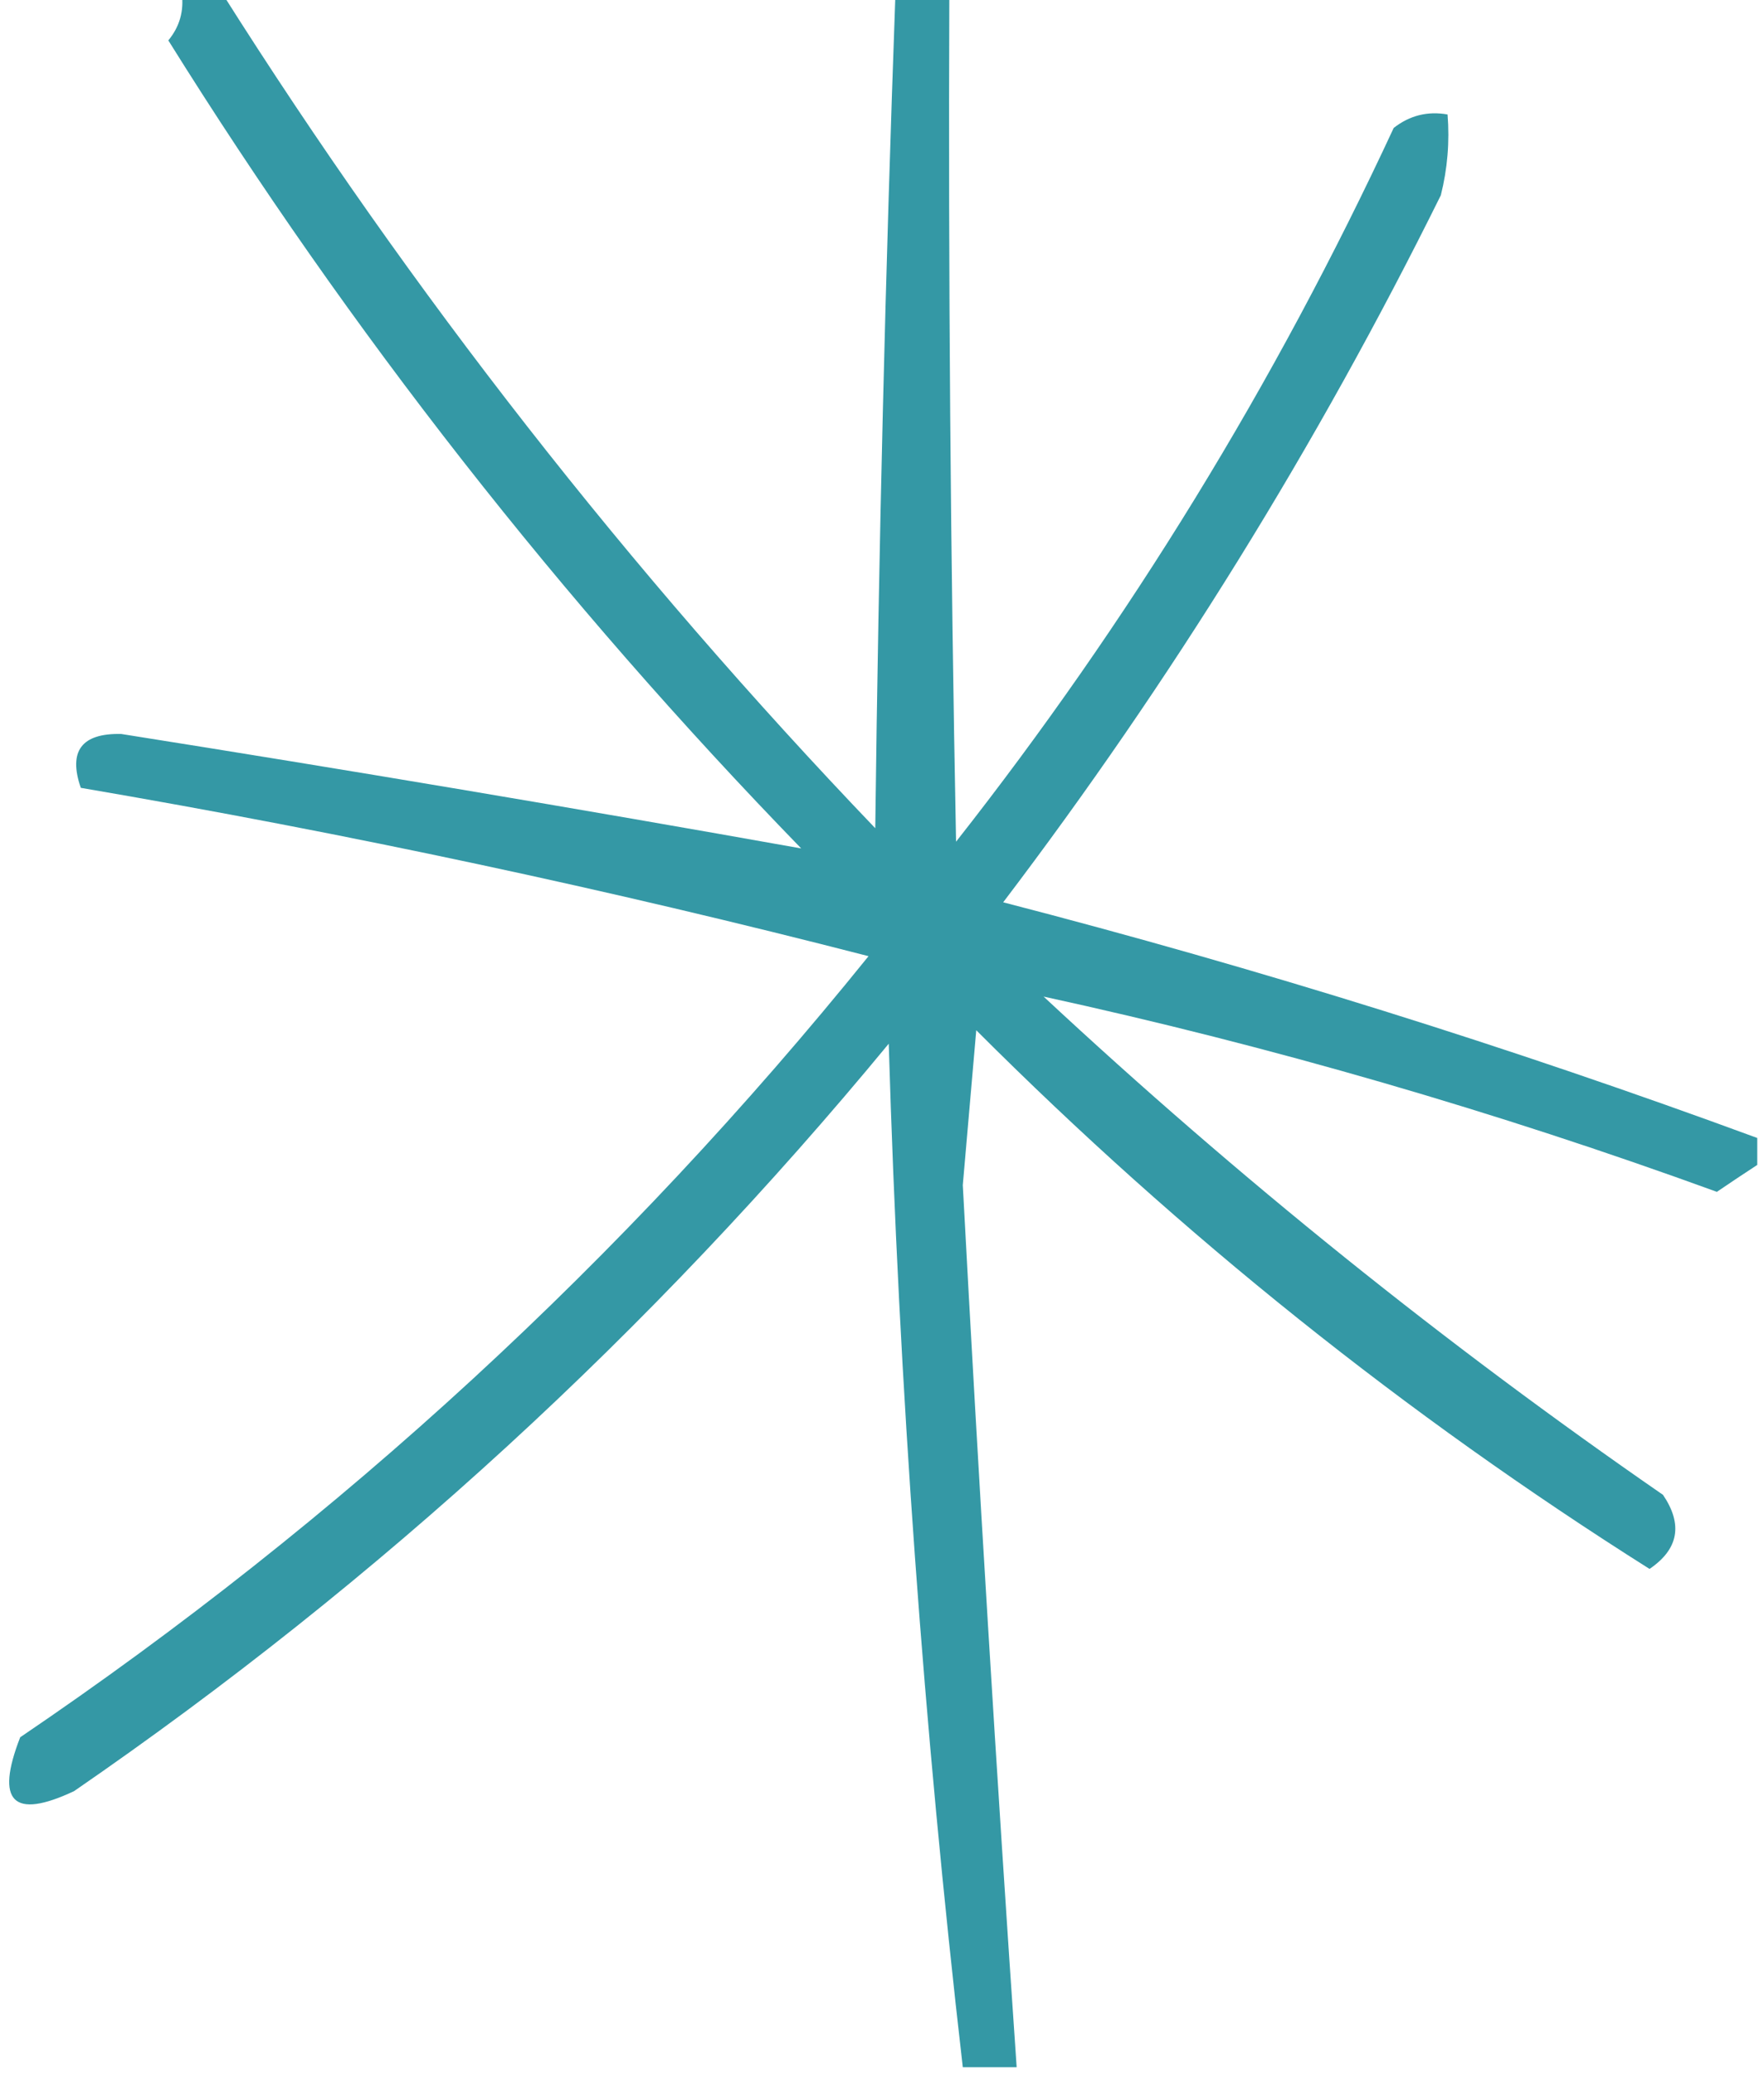 <svg xmlns="http://www.w3.org/2000/svg" xmlns:xlink="http://www.w3.org/1999/xlink" width="131px" height="154px" style="shape-rendering:geometricPrecision; text-rendering:geometricPrecision; image-rendering:optimizeQuality; fill-rule:evenodd; clip-rule:evenodd"><g><path style="opacity:0.818" fill="#088292" d="M 13.5,-0.5 C 14.5,-0.5 15.5,-0.5 16.5,-0.5C 30.544,21.724 46.71,42.391 65,61.5C 65.252,40.819 65.752,20.152 66.5,-0.5C 67.833,-0.5 69.167,-0.5 70.5,-0.5C 70.421,20.405 70.588,41.405 71,62.5C 83.84,46.17 94.674,28.503 103.5,9.5C 104.689,8.571 106.022,8.238 107.5,8.5C 107.662,10.527 107.495,12.527 107,14.5C 97.796,33.09 86.962,50.59 74.5,67C 93.494,71.913 112.16,77.746 130.5,84.5C 130.5,85.167 130.5,85.833 130.5,86.5C 129.518,87.141 128.518,87.808 127.5,88.5C 111.064,82.517 94.397,77.684 77.5,74C 91.966,87.472 107.299,99.805 123.5,111C 124.99,113.2 124.657,115.034 122.5,116.5C 104.39,105.066 87.724,91.733 72.5,76.5C 72.167,80.333 71.833,84.167 71.5,88C 72.668,109.848 74.001,131.681 75.5,153.5C 74.167,153.5 72.833,153.5 71.5,153.5C 68.595,128.301 66.762,102.967 66,77.5C 48.369,98.876 28.203,117.376 5.5,133C 0.965,135.133 -0.368,133.8 1.5,129C 25.305,112.867 46.305,93.534 64.5,71C 45.203,66.032 25.703,61.866 6,58.5C 5.058,55.77 6.058,54.437 9,54.5C 25.93,57.183 42.763,60.016 59.5,63C 41.661,44.632 25.995,24.632 12.5,3C 13.337,1.989 13.67,0.822 13.5,-0.5 Z"></path></g></svg>